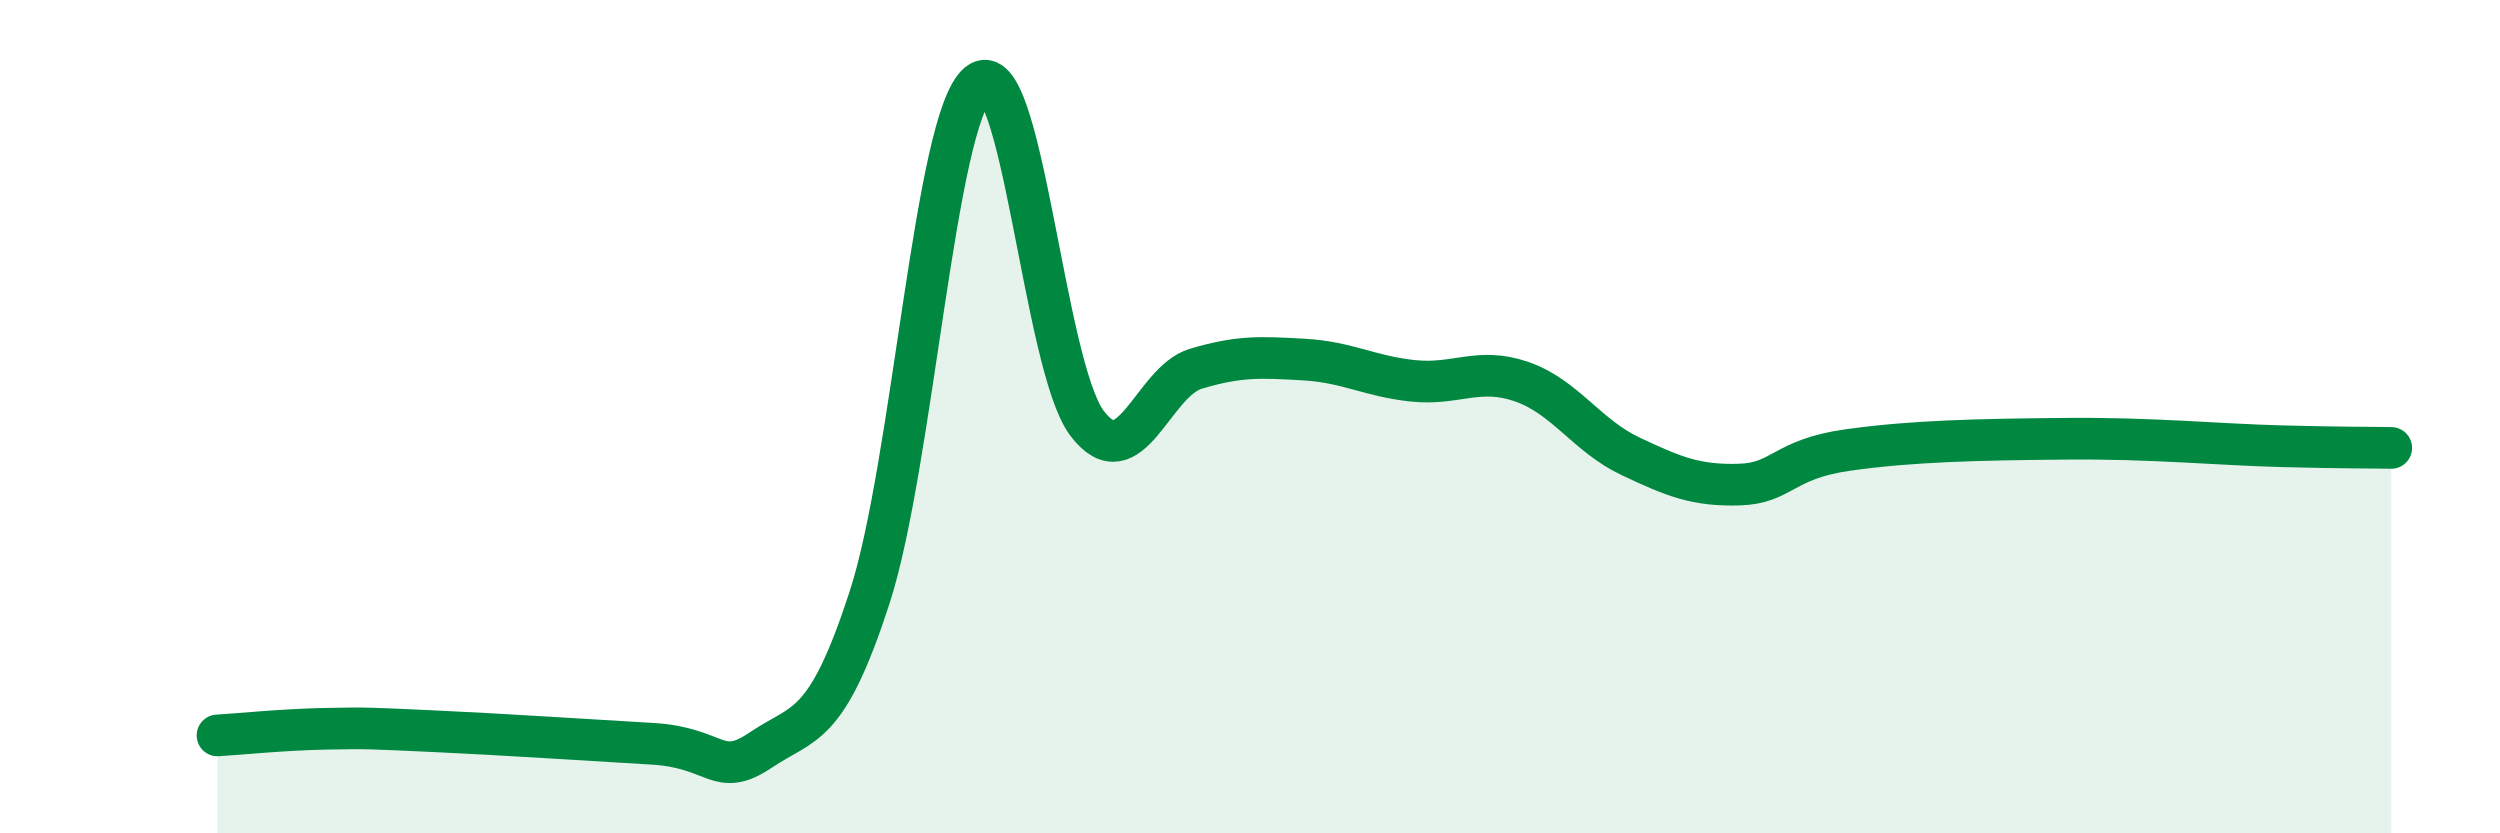 
    <svg width="60" height="20" viewBox="0 0 60 20" xmlns="http://www.w3.org/2000/svg">
      <path
        d="M 5.22,17.65 C 5.74,17.62 6.79,17.51 7.83,17.49 C 8.87,17.47 8.87,17.48 10.43,17.55 C 11.99,17.62 14.08,17.76 15.65,17.85 C 17.22,17.94 17.22,18.7 18.26,18 C 19.3,17.3 19.83,17.54 20.87,14.34 C 21.91,11.14 22.44,2.84 23.48,2 C 24.52,1.16 25.05,8.79 26.09,10.16 C 27.13,11.53 27.66,9.16 28.7,8.85 C 29.74,8.54 30.26,8.57 31.3,8.63 C 32.34,8.69 32.87,9.03 33.91,9.14 C 34.95,9.25 35.48,8.8 36.52,9.16 C 37.56,9.52 38.09,10.46 39.13,10.95 C 40.17,11.44 40.7,11.66 41.74,11.63 C 42.78,11.6 42.78,11.02 44.35,10.8 C 45.92,10.58 47.48,10.55 49.57,10.53 C 51.66,10.51 53.22,10.67 54.78,10.71 C 56.34,10.75 56.87,10.74 57.39,10.75L57.39 20L5.22 20Z"
        fill="#008740"
        opacity="0.1"
        stroke-linecap="round"
        stroke-linejoin="round"
      />
      <path
        d="M 5.22,17.65 C 5.74,17.62 6.79,17.51 7.83,17.49 C 8.87,17.47 8.87,17.48 10.43,17.55 C 11.99,17.62 14.08,17.76 15.65,17.85 C 17.22,17.94 17.22,18.7 18.26,18 C 19.3,17.3 19.83,17.54 20.87,14.34 C 21.91,11.14 22.44,2.84 23.48,2 C 24.52,1.16 25.05,8.79 26.09,10.16 C 27.13,11.53 27.66,9.16 28.7,8.85 C 29.74,8.54 30.26,8.57 31.3,8.63 C 32.34,8.69 32.87,9.03 33.91,9.14 C 34.95,9.25 35.48,8.8 36.52,9.16 C 37.56,9.52 38.09,10.46 39.13,10.95 C 40.17,11.44 40.7,11.66 41.74,11.63 C 42.78,11.6 42.78,11.02 44.35,10.8 C 45.92,10.58 47.48,10.55 49.57,10.53 C 51.66,10.51 53.22,10.67 54.78,10.71 C 56.34,10.75 56.87,10.74 57.39,10.75"
        stroke="#008740"
        stroke-width="1"
        fill="none"
        stroke-linecap="round"
        stroke-linejoin="round"
      />
    </svg>
  